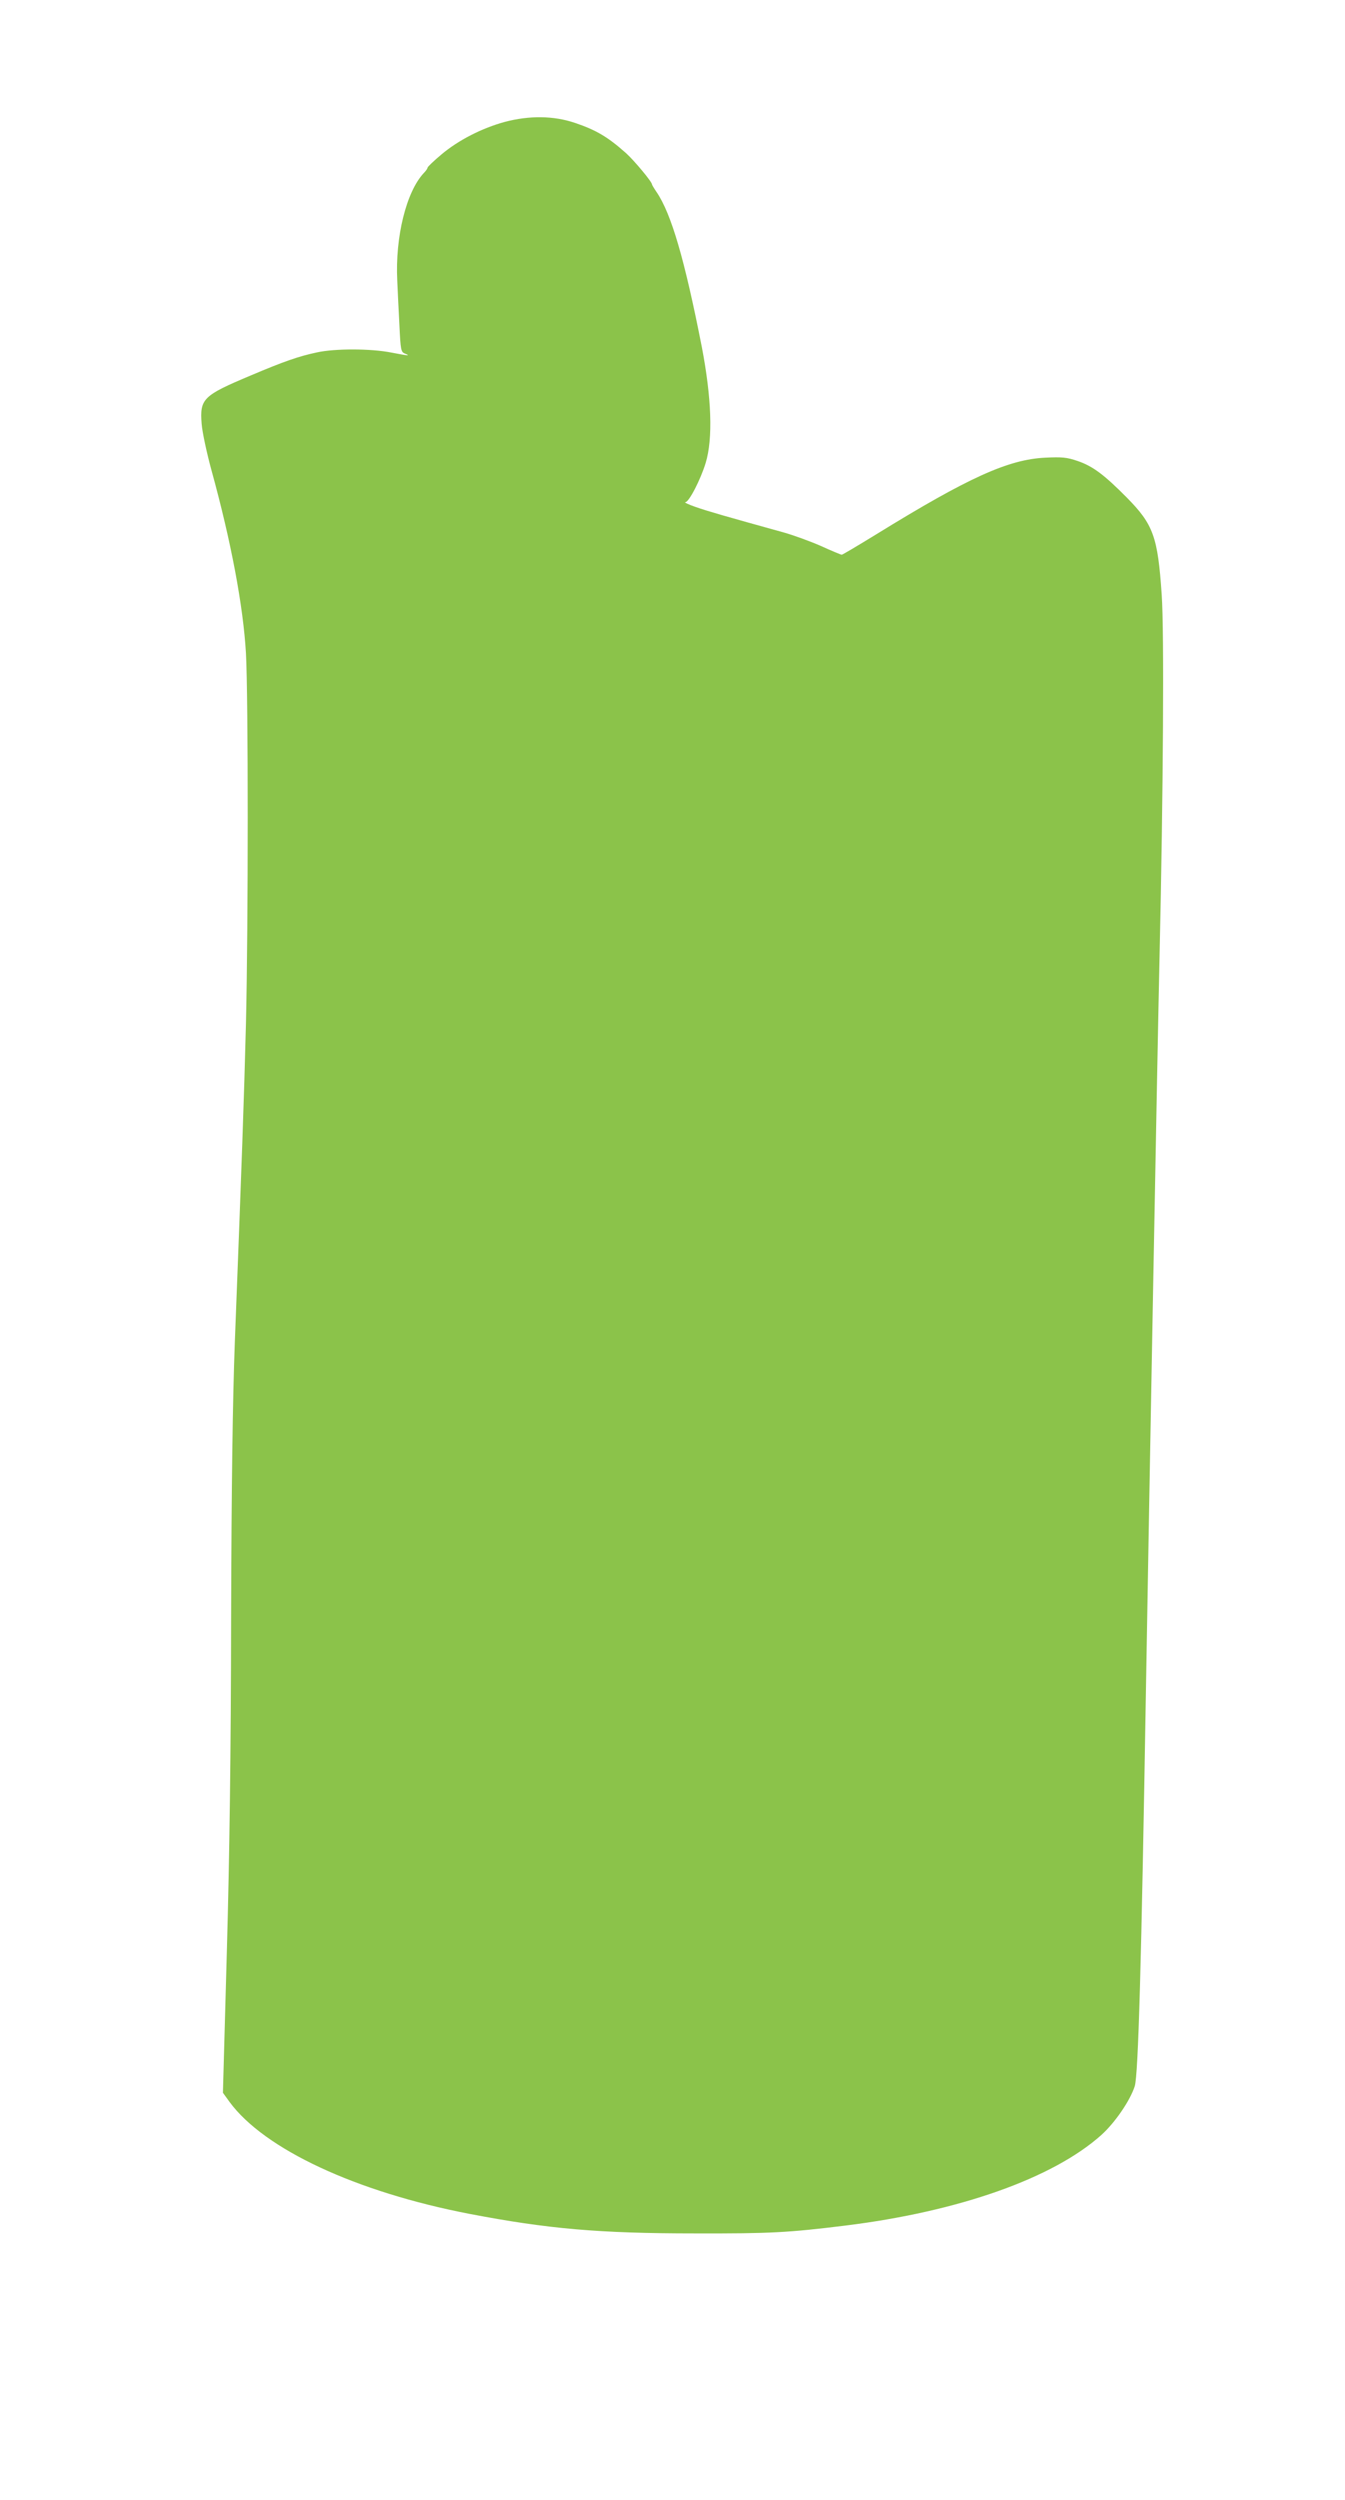 <?xml version="1.0" standalone="no"?>
<!DOCTYPE svg PUBLIC "-//W3C//DTD SVG 20010904//EN"
 "http://www.w3.org/TR/2001/REC-SVG-20010904/DTD/svg10.dtd">
<svg version="1.0" xmlns="http://www.w3.org/2000/svg"
 width="689pt" height="1280pt" viewBox="0 0 689 1280"
 preserveAspectRatio="xMidYMid meet">
<g transform="translate(0,1280) scale(0.1,-0.1)"
fill="#8bc34a" stroke="none">
<path d="M2586 12176 c-117 -32 -237 -93 -325 -167 -39 -33 -71 -63 -71 -68 0
-4 -9 -17 -20 -28 -89 -96 -146 -327 -135 -549 2 -49 7 -151 11 -227 6 -129 8
-139 28 -147 31 -13 20 -12 -69 5 -105 21 -290 21 -381 1 -94 -20 -169 -46
-339 -118 -245 -103 -262 -119 -252 -248 3 -41 26 -149 51 -240 100 -363 162
-693 176 -935 12 -217 12 -1395 0 -1895 -10 -389 -21 -702 -57 -1630 -11 -300
-17 -716 -19 -1415 -1 -688 -8 -1209 -22 -1710 l-20 -719 34 -47 c178 -242
648 -461 1229 -573 402 -77 665 -100 1155 -100 389 -1 477 4 770 40 582 72
1064 242 1312 464 70 63 148 177 171 250 18 59 34 628 57 2015 17 1006 59
3284 70 3770 19 837 24 1667 11 1850 -20 298 -43 360 -179 498 -117 118 -175
161 -252 187 -55 19 -80 21 -165 17 -190 -9 -395 -102 -867 -393 -93 -57 -172
-104 -176 -104 -4 0 -52 20 -107 45 -55 24 -140 55 -190 69 -299 83 -387 108
-450 130 -38 13 -63 25 -54 25 19 1 78 116 104 201 38 125 30 335 -20 595 -88
448 -156 680 -231 791 -13 19 -24 37 -24 40 0 13 -91 122 -132 159 -93 83
-153 119 -263 156 -109 37 -234 38 -359 5z"/>
</g>
</svg>
